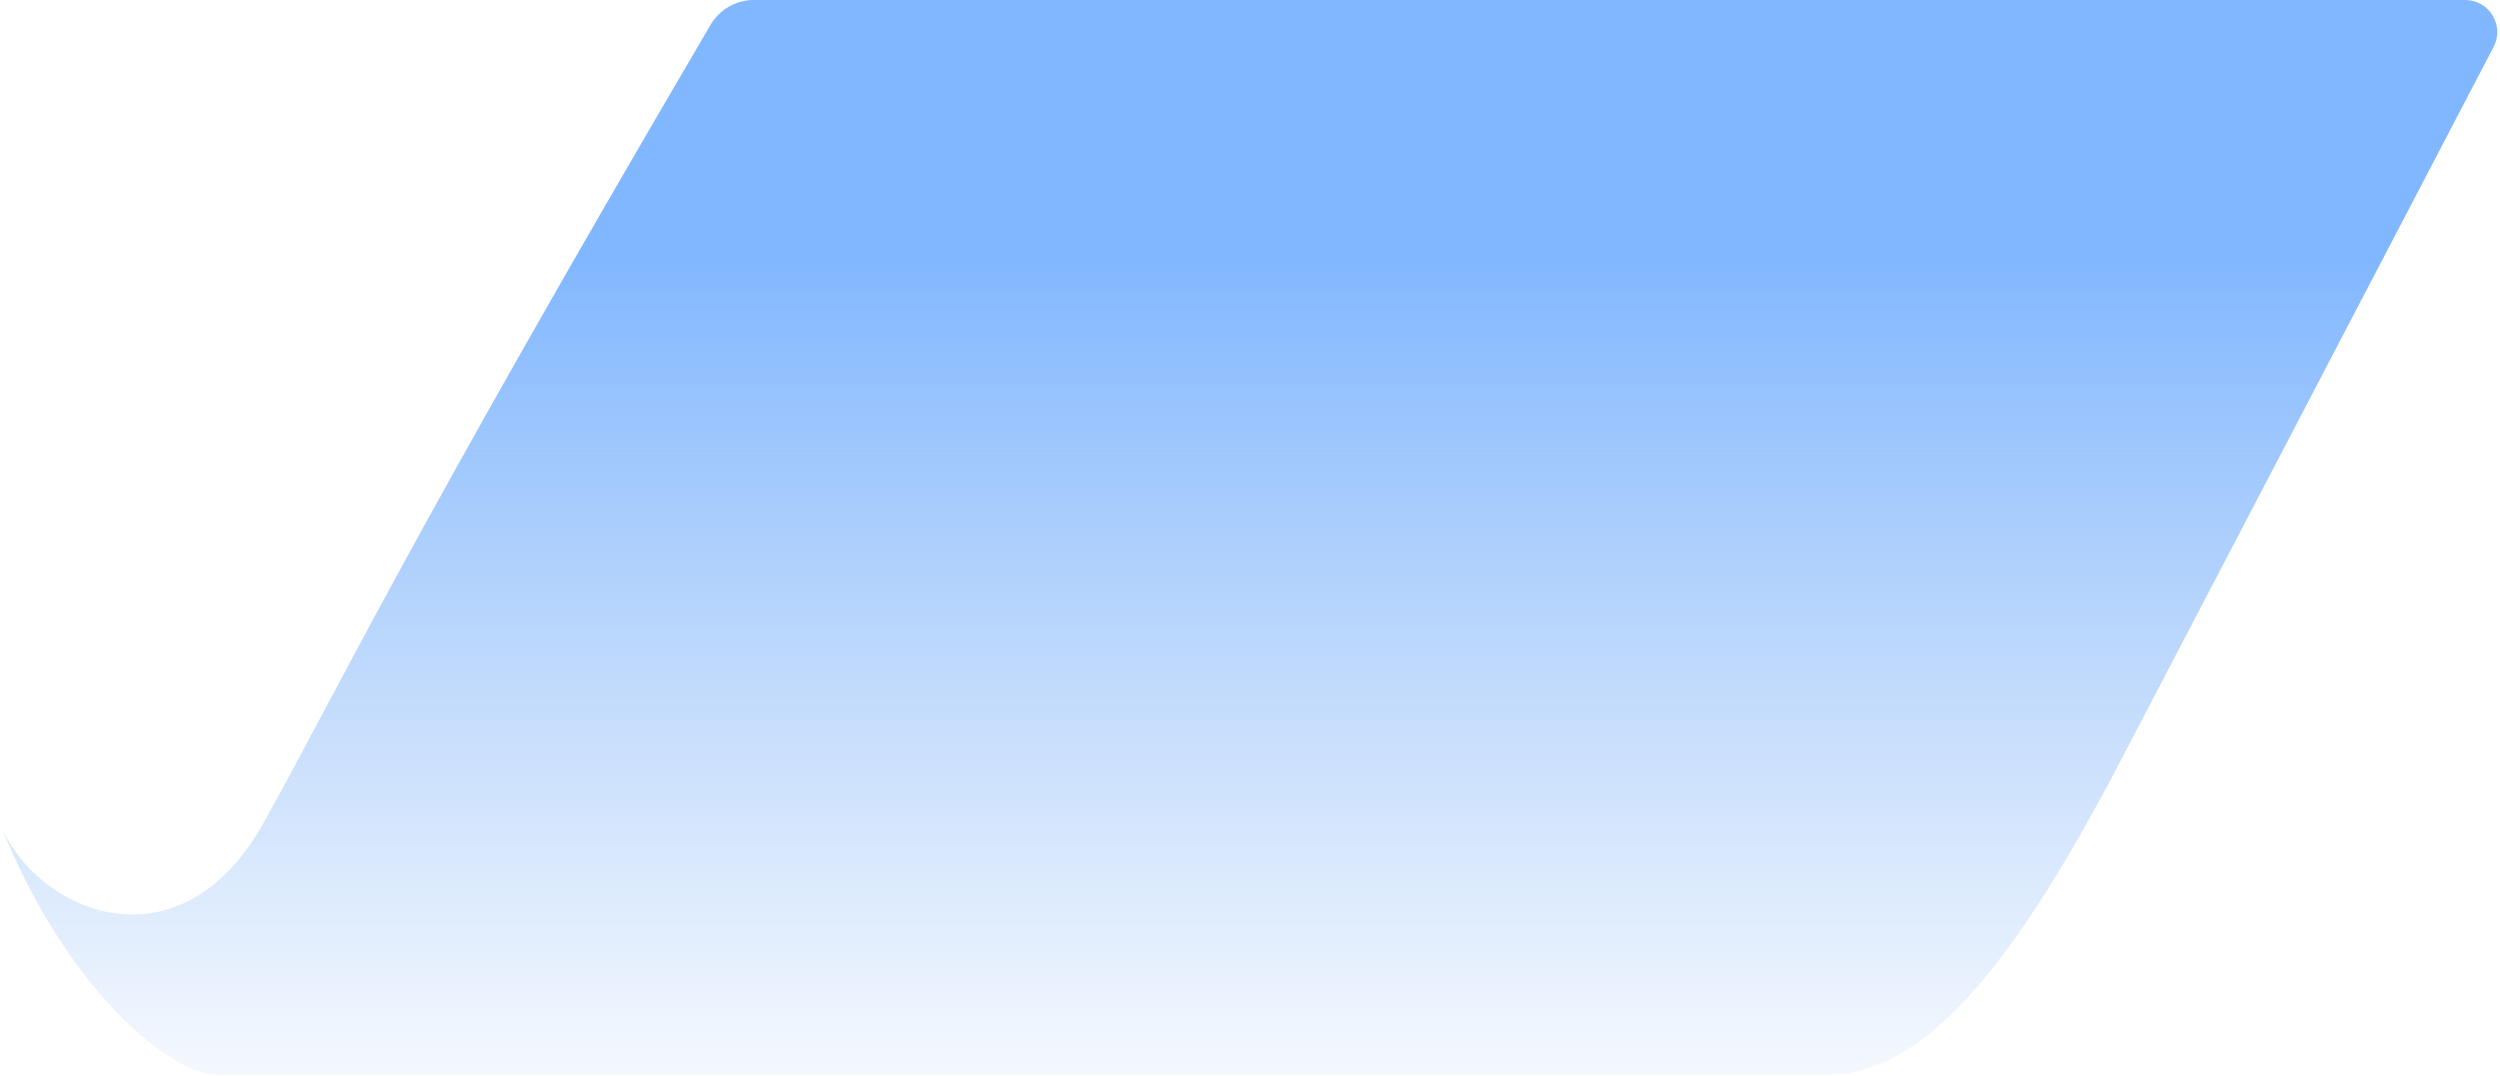 <?xml version="1.0" encoding="utf-8"?>
<svg xmlns="http://www.w3.org/2000/svg" fill="none" height="100%" overflow="visible" preserveAspectRatio="none" style="display: block;" viewBox="0 0 597 257" width="100%">
<path d="M52.186 256.675C40.325 256.675 15.418 235.661 0 196.634C8.302 217.649 42.697 232.659 62.86 196.634C79.608 166.711 96.718 130.235 169.685 5.919C171.813 2.293 175.744 0 179.949 0H588.688C594.438 0 598.134 6.103 595.472 11.199L504.068 186.127C483.905 223.653 462.082 256.675 436.463 256.675H52.186Z" fill="url(#paint0_linear_0_1925)" id="Vector 55"/>
<defs>
<linearGradient gradientUnits="userSpaceOnUse" id="paint0_linear_0_1925" x1="300.662" x2="300.662" y1="0" y2="256.675">
<stop offset="0.24" stop-color="#81B7FF"/>
<stop offset="1" stop-color="#92BDF6" stop-opacity="0.1"/>
</linearGradient>
</defs>
</svg>